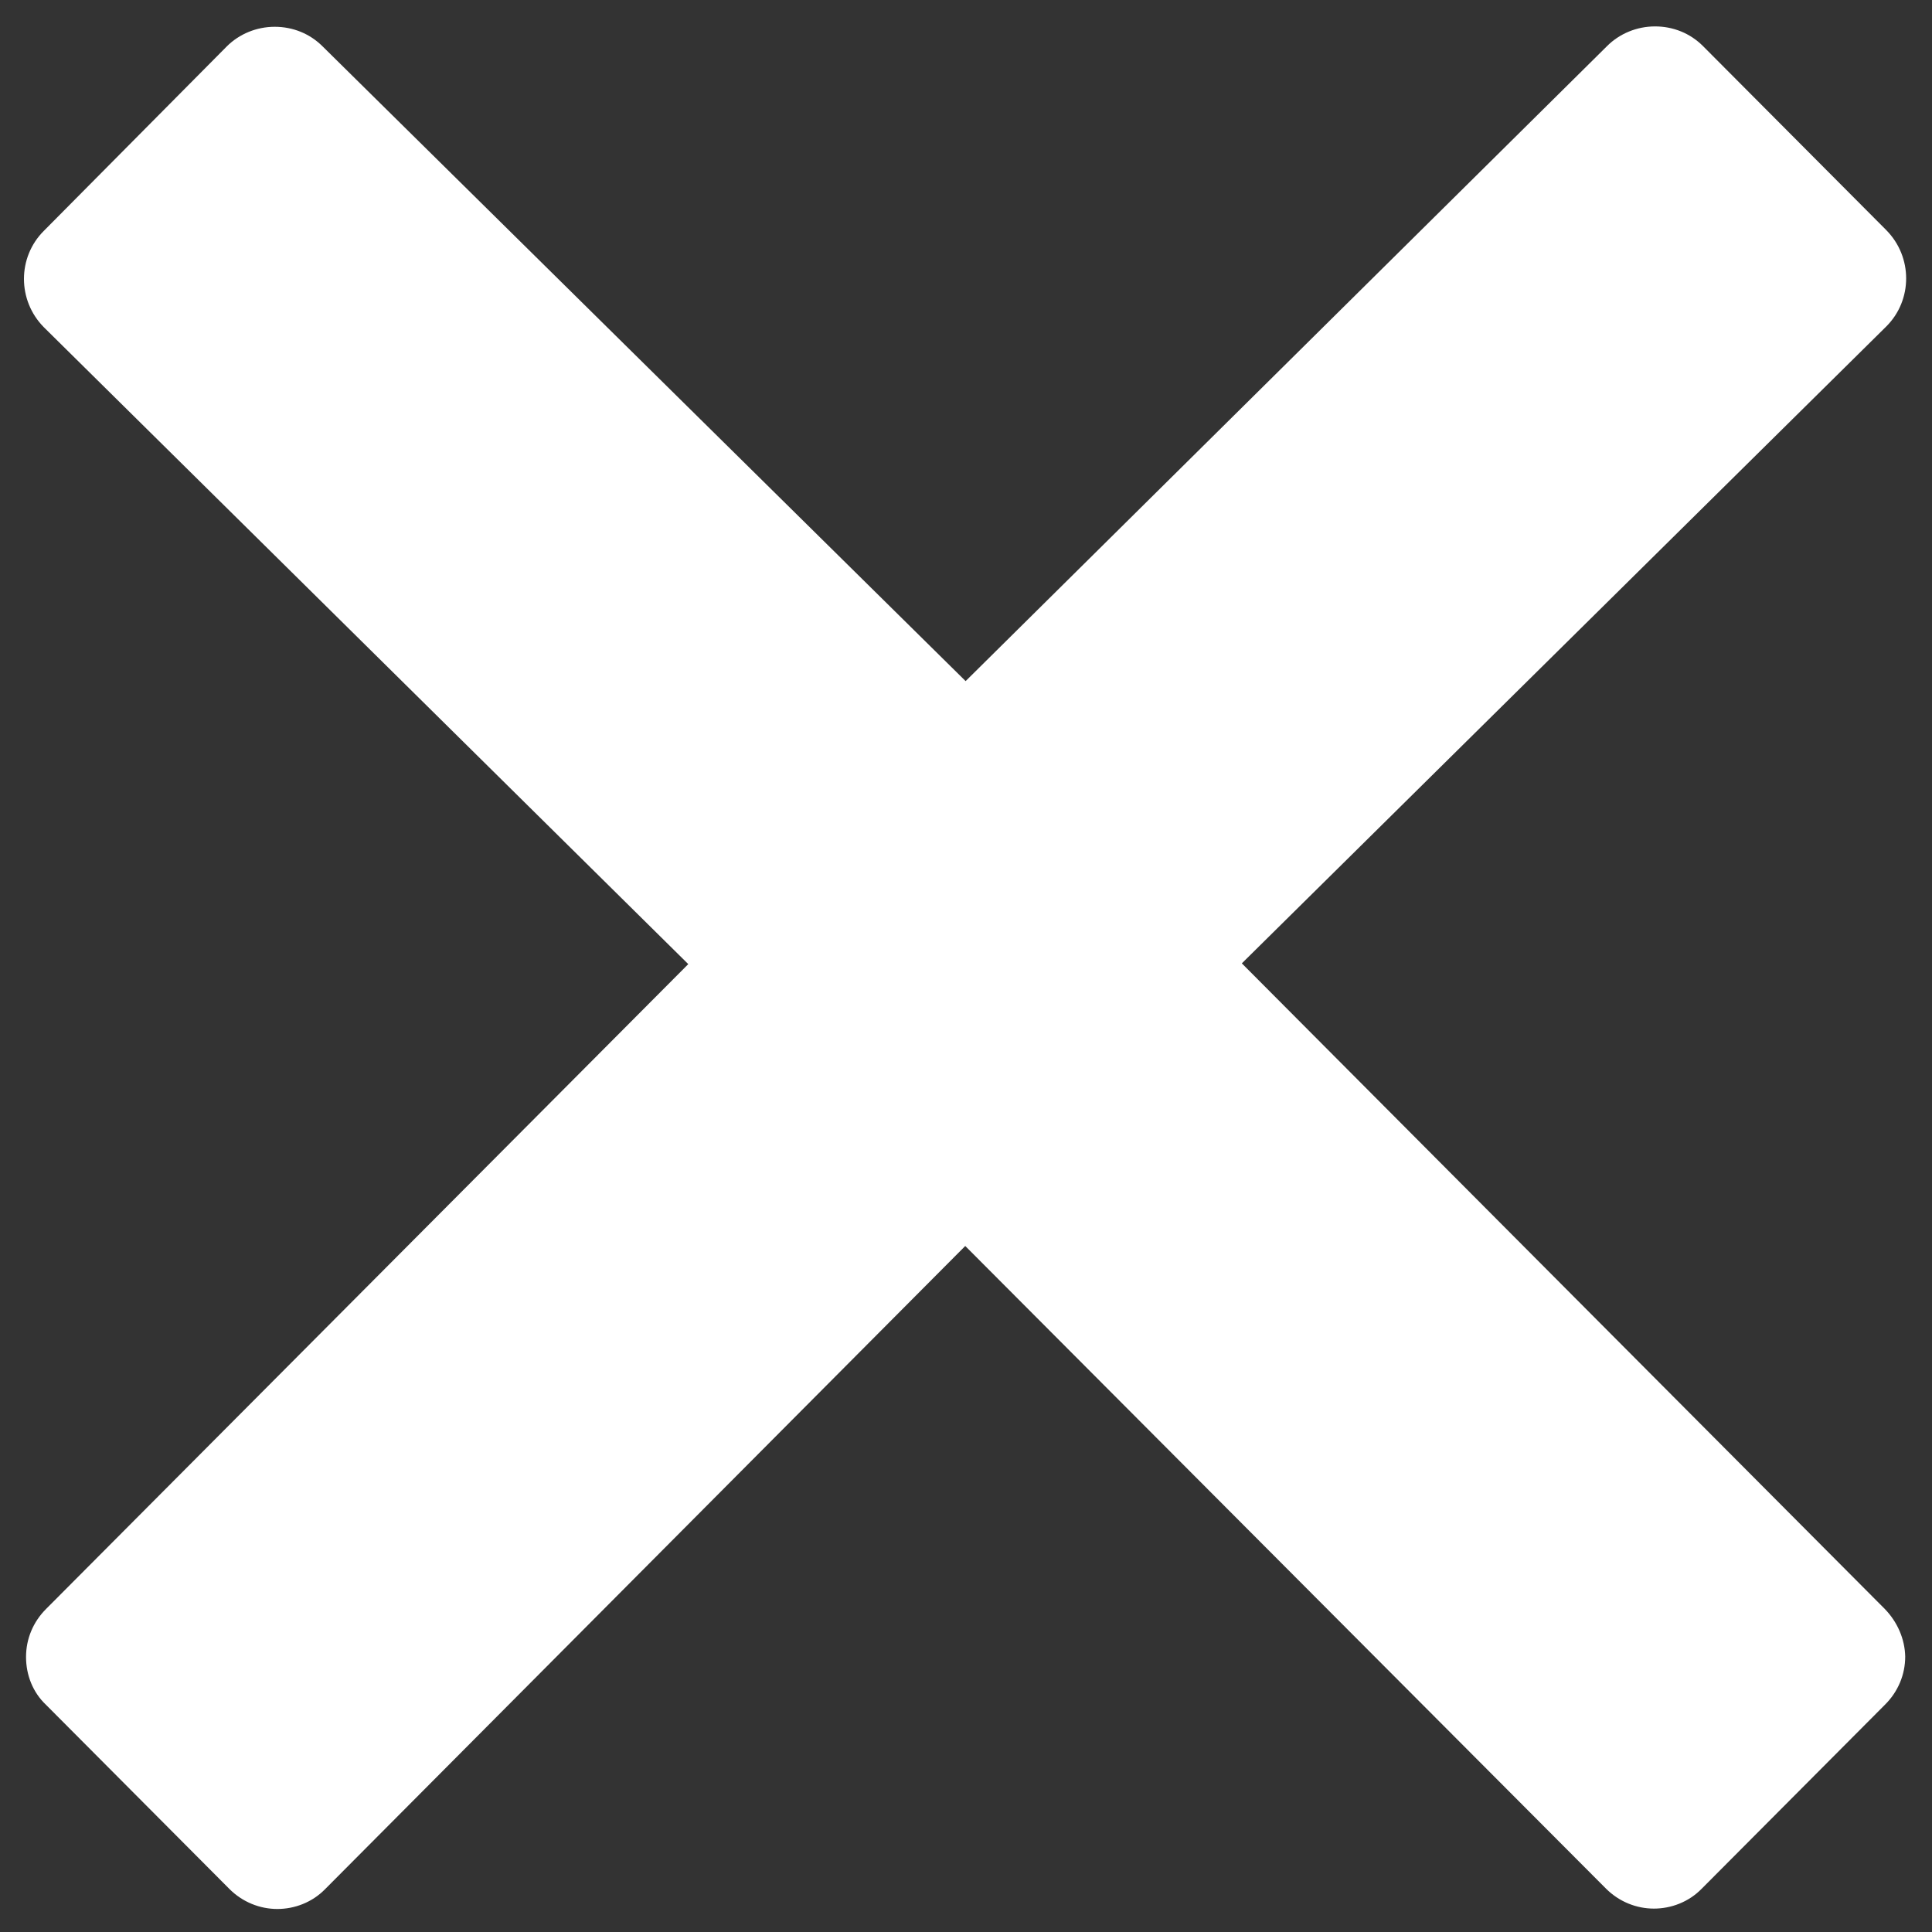 <svg id="SvgjsSvg1012" width="288" height="288" xmlns="http://www.w3.org/2000/svg" version="1.1" xmlns:xlink="http://www.w3.org/1999/xlink" xmlns:svgjs="http://svgjs.com/svgjs"><rect width="100%" height="100%" fill="#333333" stroke="none"/><defs id="SvgjsDefs1013"></defs><g id="SvgjsG1014"><svg xmlns="http://www.w3.org/2000/svg" enable-background="new 0 0 512 512" viewBox="0 0 512 512" width="288" height="288"><path fill="#ffffff" d="M499.5,426.4L329.1,255.3L499.9,86.5c7-7,7-18.4,0-25.5l-48.6-48.8c-3.4-3.4-7.9-5.2-12.7-5.2
	c-4.8,0-9.4,1.9-12.7,5.2l-170,168.3L85.5,12.3c-3.4-3.4-7.9-5.2-12.7-5.2c-4.8,0-9.4,1.9-12.7,5.2L11.6,61.2c-7,7-7,18.4,0,25.5
	l170.8,168.8L12.2,426.4c-3.4,3.4-5.3,7.9-5.3,12.7c0,4.8,1.8,9.4,5.3,12.7l48.6,48.8c3.5,3.5,8.1,5.3,12.7,5.3
	c4.5,0,9.2-1.7,12.7-5.3l169.6-170.4l169.8,170.3c3.5,3.5,8.1,5.3,12.7,5.3c4.5,0,9.2-1.7,12.7-5.3l48.6-48.8
	c3.4-3.4,5.3-7.9,5.3-12.7C504.8,434.3,502.8,429.8,499.5,426.4z" class="color374043 svgShape"></path></svg></g></svg>